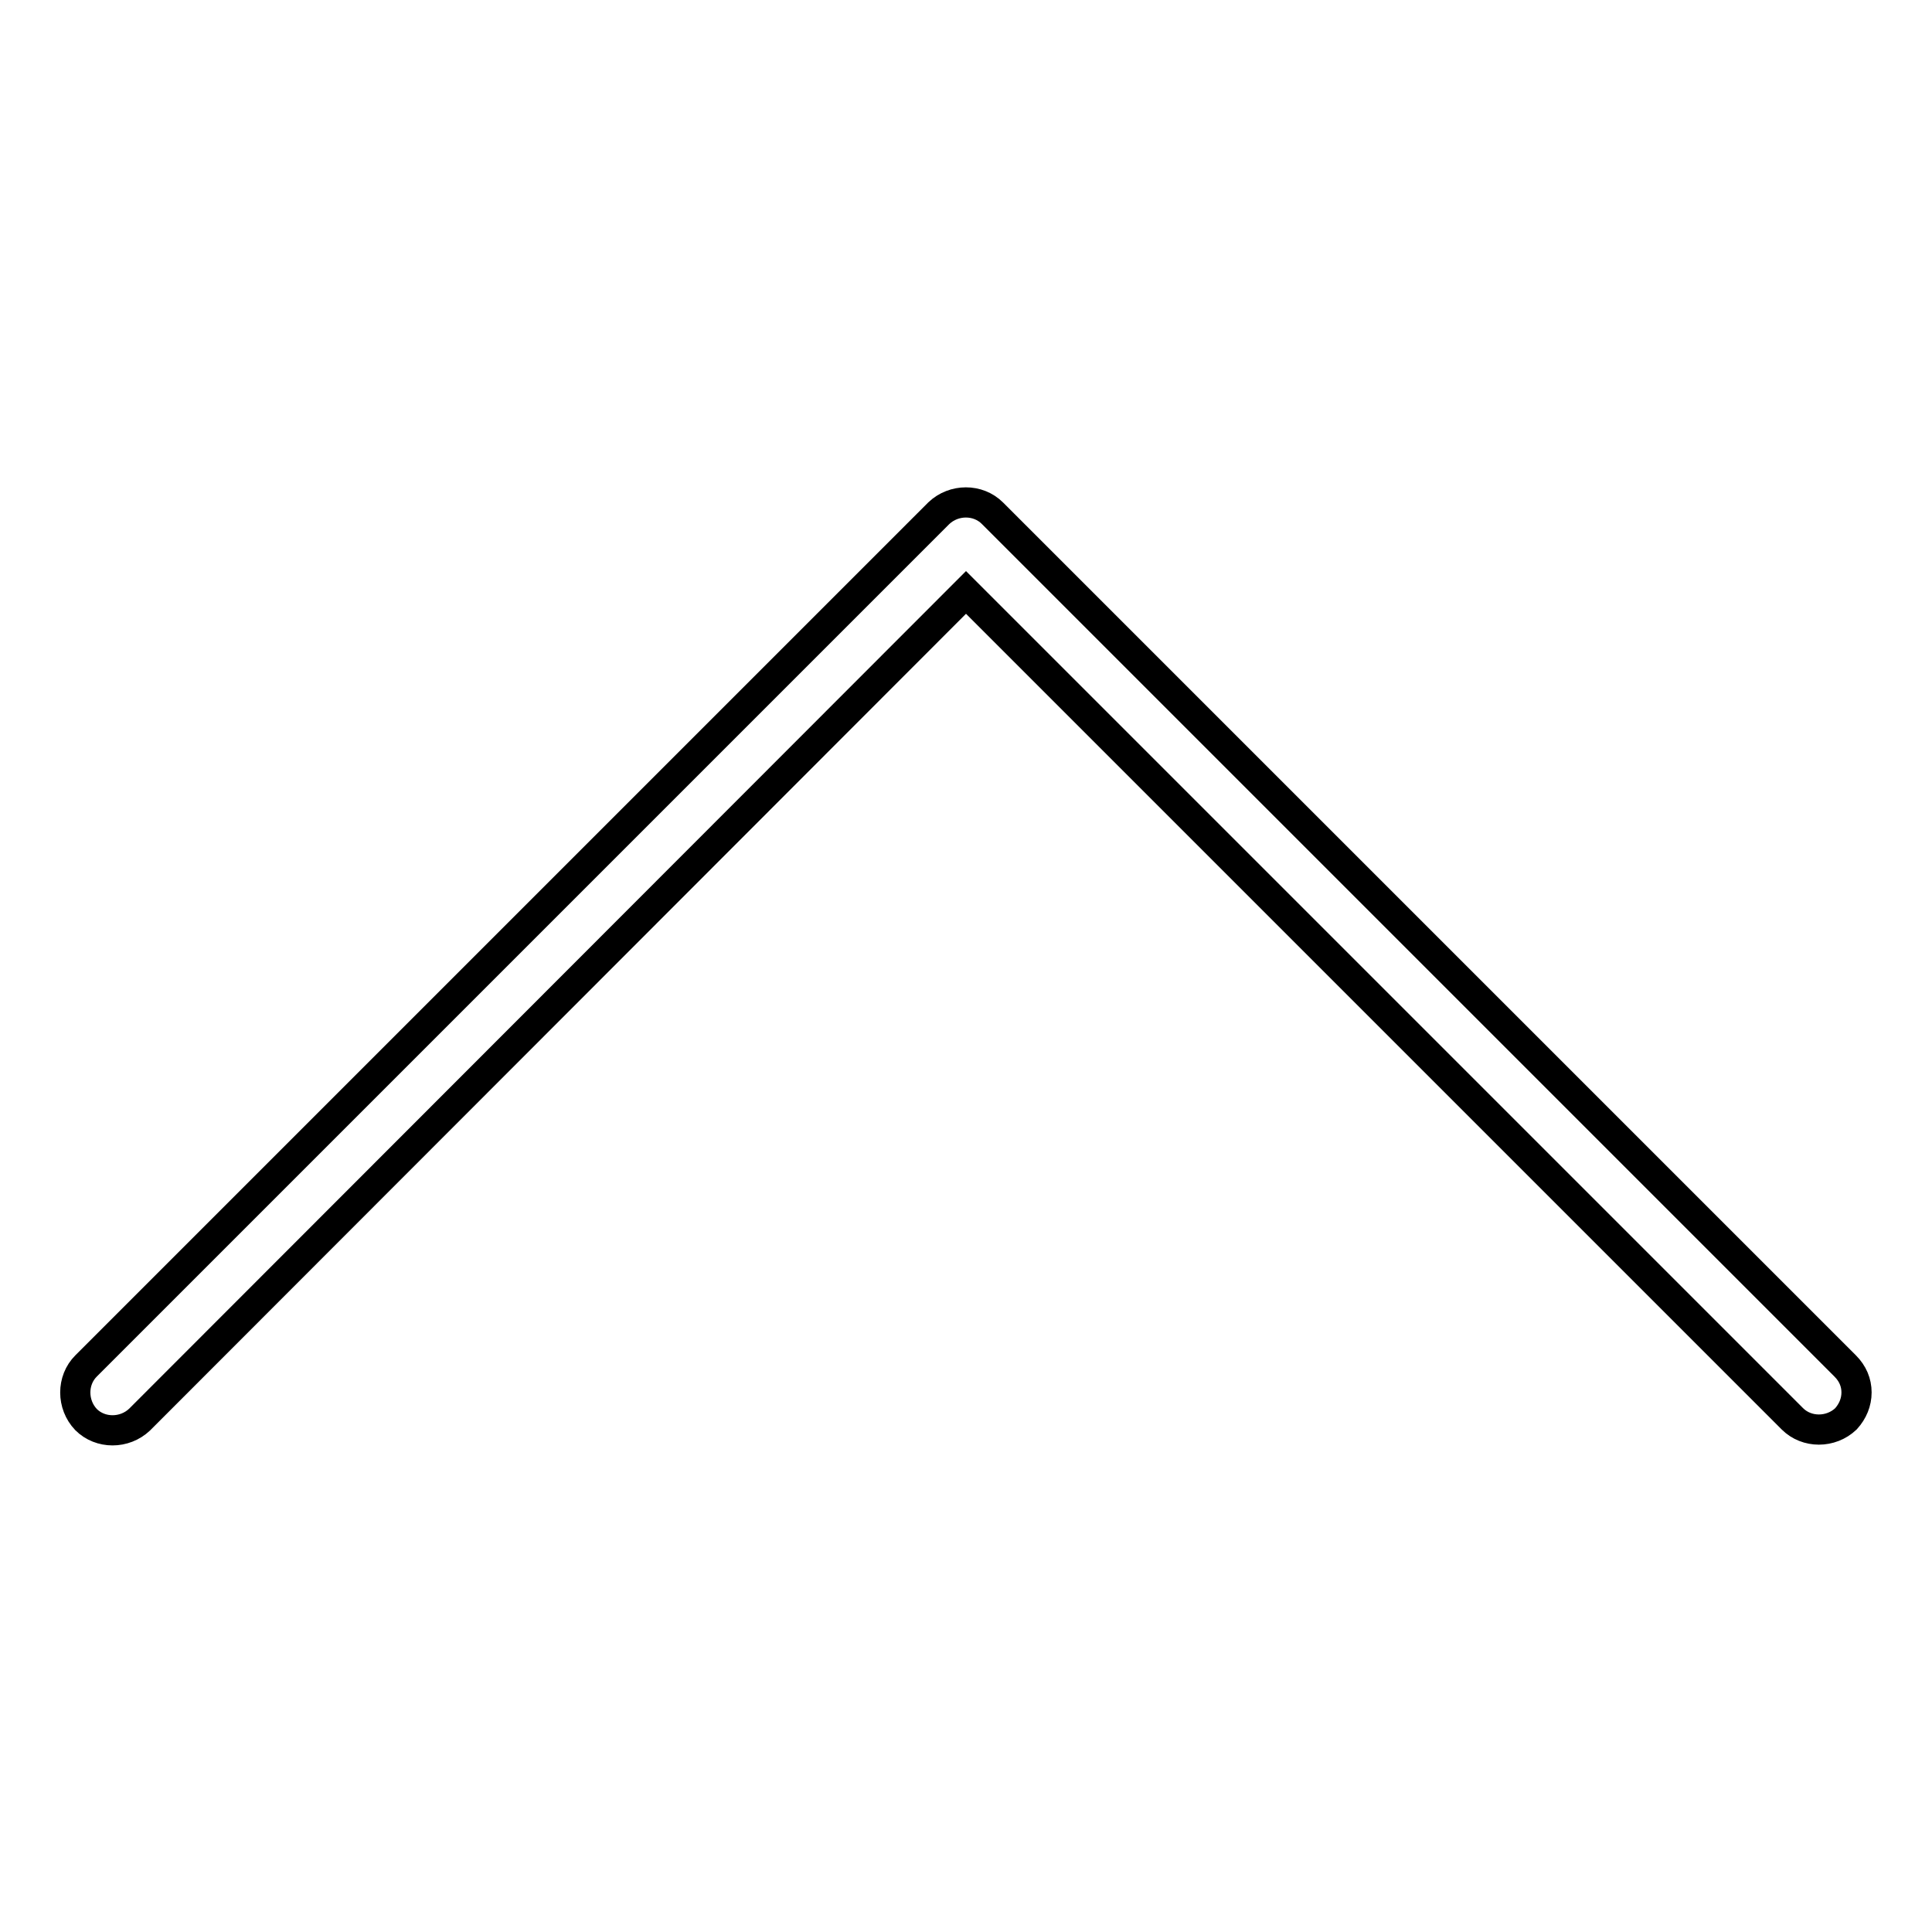 <?xml version="1.0" encoding="utf-8"?>
<!-- Svg Vector Icons : http://www.onlinewebfonts.com/icon -->
<!DOCTYPE svg PUBLIC "-//W3C//DTD SVG 1.1//EN" "http://www.w3.org/Graphics/SVG/1.1/DTD/svg11.dtd">
<svg version="1.1" xmlns="http://www.w3.org/2000/svg" xmlns:xlink="http://www.w3.org/1999/xlink" x="0px" y="0px" viewBox="0 0 256 256" enable-background="new 0 0 256 256" xml:space="preserve">
<g> <path stroke-width="4" fill-opacity="0" stroke="#000000"  d="M246,184.5c0-1.3-0.5-2.5-1.5-3.5l-113-113c-1.9-1.9-5.1-1.9-7.1,0l-113,113c-1.9,1.9-1.9,5.1,0,7.1 c1.9,1.9,5.1,1.9,7.1,0L128,78.5L237.5,188c1.9,1.9,5.1,1.9,7.1,0C245.5,187,246,185.8,246,184.5z"/></g>
</svg>